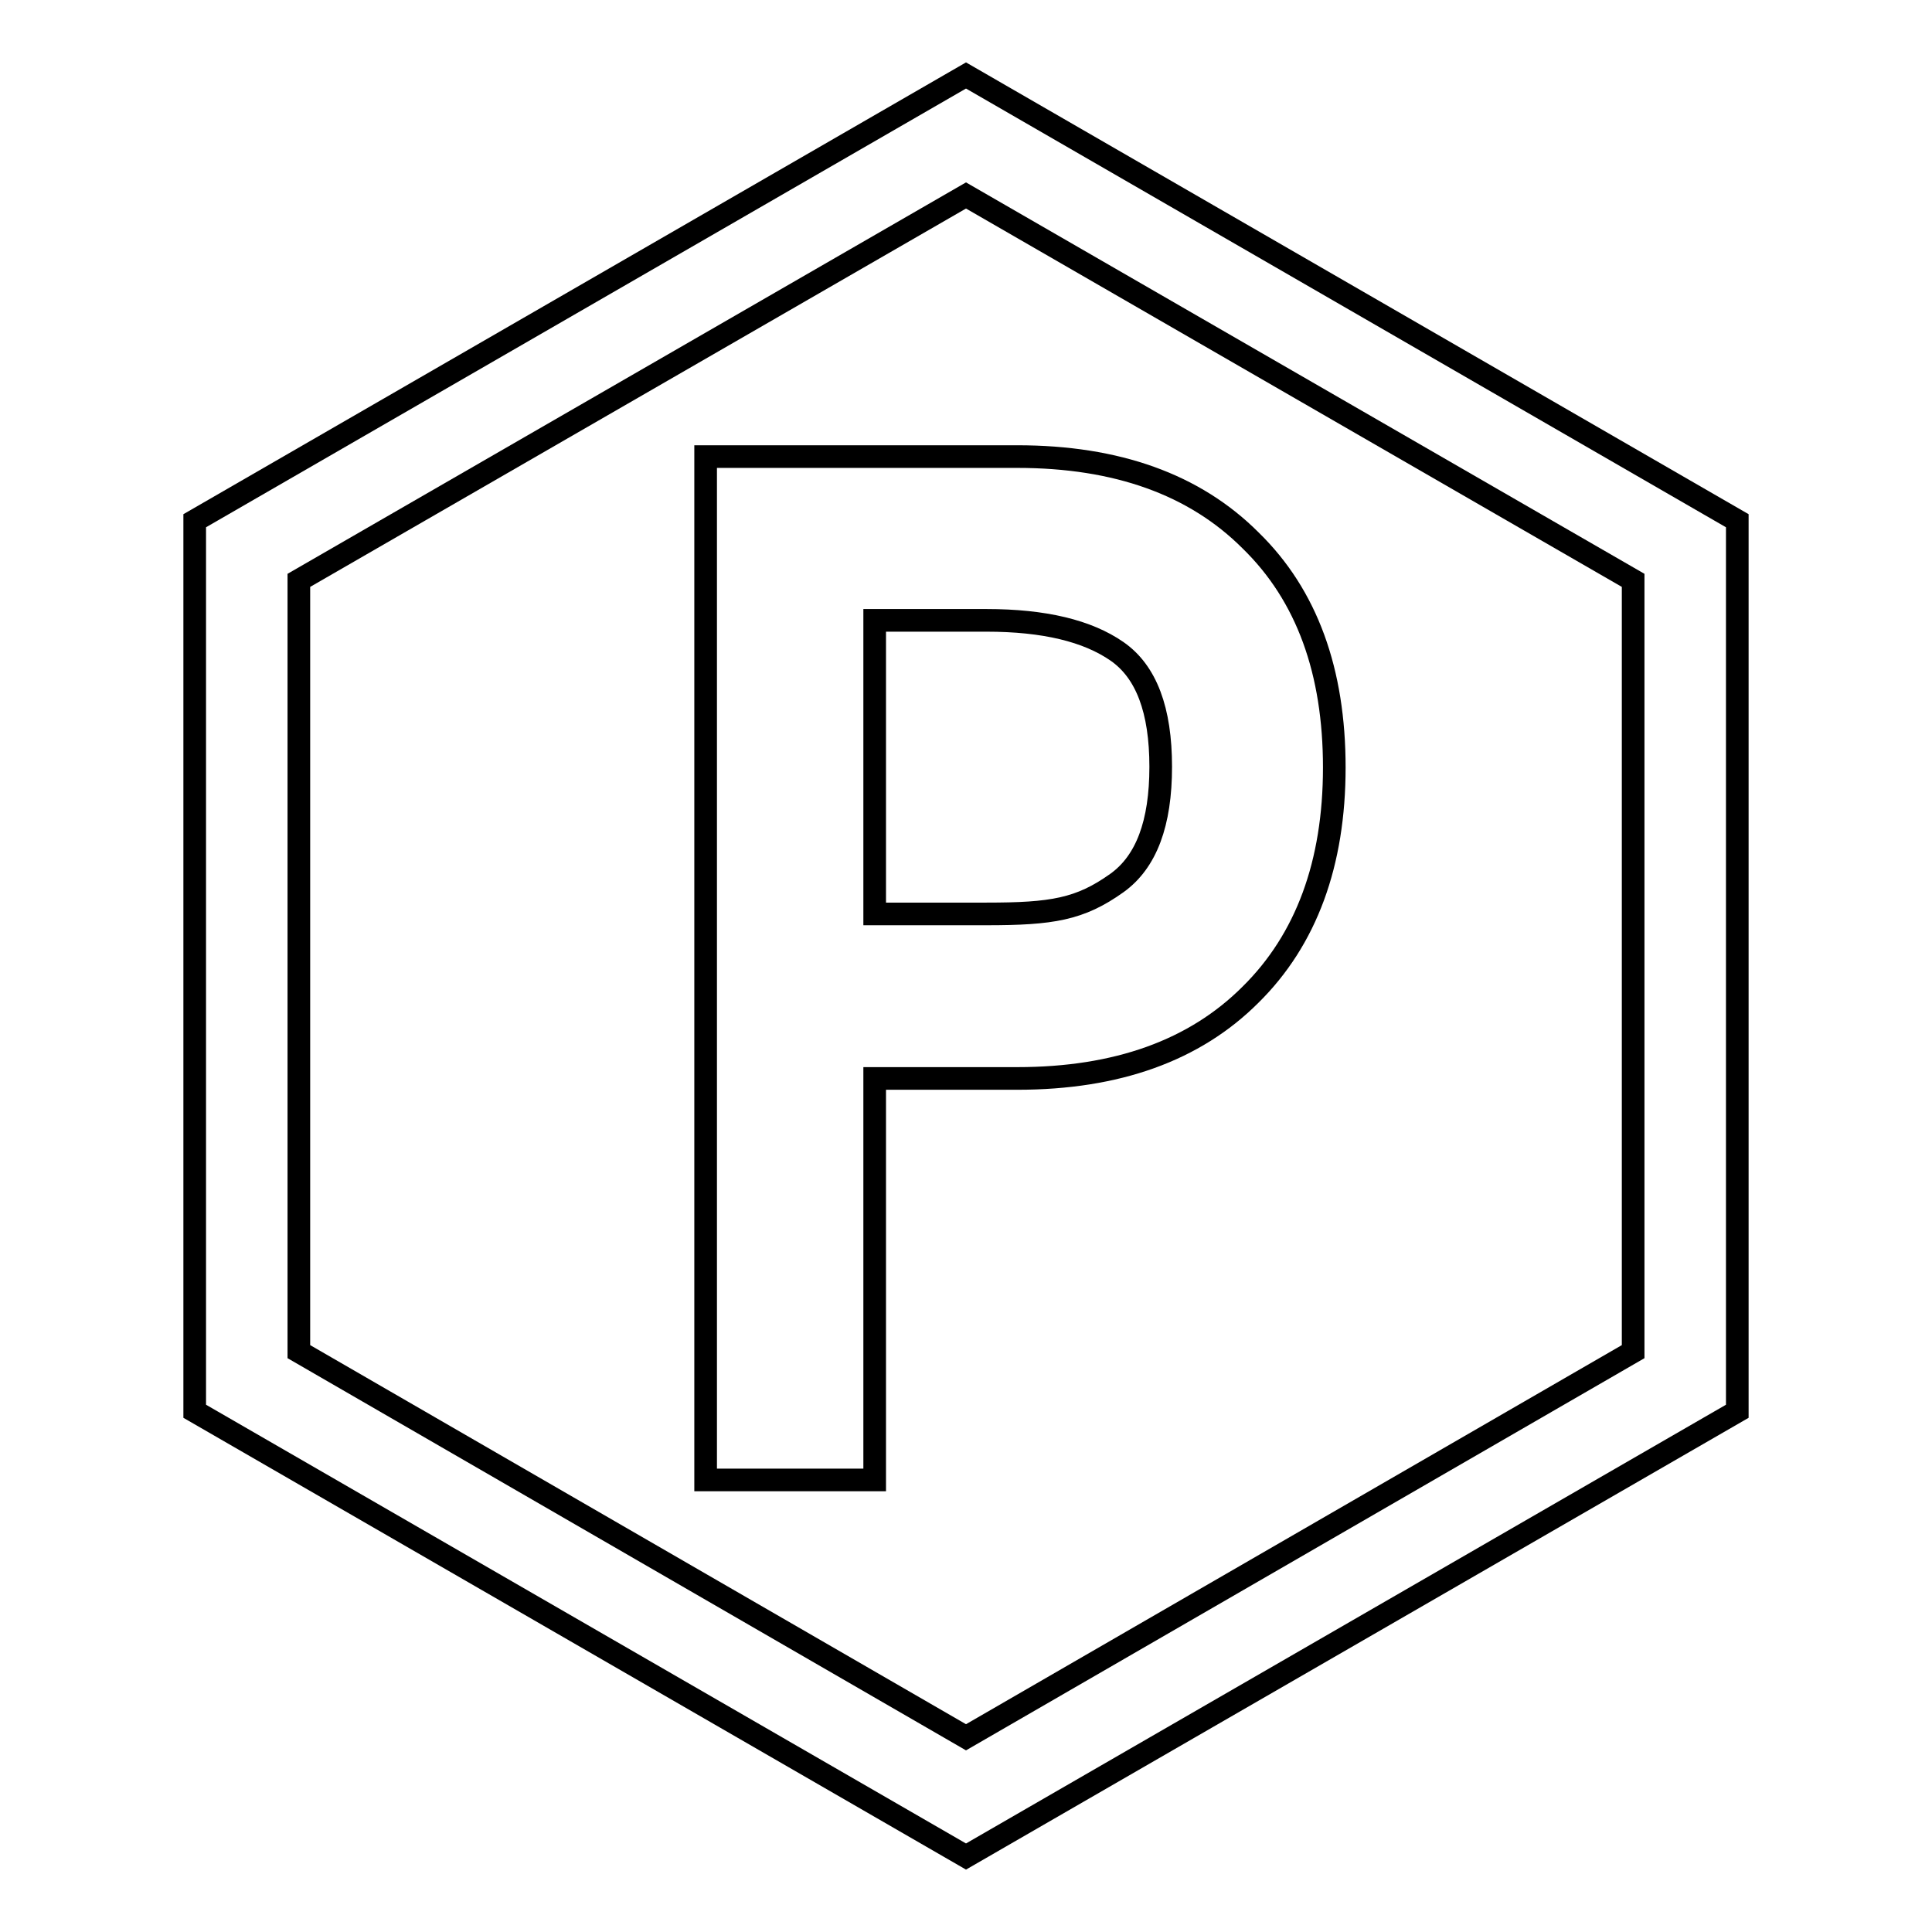 <?xml version="1.0" encoding="utf-8"?>
<!-- Svg Vector Icons : http://www.onlinewebfonts.com/icon -->
<!DOCTYPE svg PUBLIC "-//W3C//DTD SVG 1.1//EN" "http://www.w3.org/Graphics/SVG/1.1/DTD/svg11.dtd">
<svg version="1.1" xmlns="http://www.w3.org/2000/svg" xmlns:xlink="http://www.w3.org/1999/xlink" x="0px" y="0px" viewBox="0 0 256 256" enable-background="new 0 0 256 256" xml:space="preserve">
<g><g><path stroke-width="3" fill-opacity="0" stroke="#000000"  d="M128,246L25.8,187V69L128,10l102.2,59v118L128,246z M39.6,179.1l88.4,51.1l88.4-51.1V76.9L128,25.9L39.6,76.9V179.1z"/><path stroke-width="3" fill-opacity="0" stroke="#000000"  d="M176.8,101.7c0,12.7-3.7,22.8-11.1,30.1c-7.4,7.4-17.7,11.1-30.9,11.1h-18.9v53.2H93.5V60.5h41.3c13.2,0,23.5,3.7,30.9,11.1C173.2,78.9,176.8,89,176.8,101.7z M153.8,101.6c0-7.5-1.9-12.6-5.8-15.3c-3.9-2.7-9.6-4.1-17.3-4.1h-14.8v38.9h14.8c8.7,0,12.4-0.6,17.3-4.1C151.9,114.2,153.8,109.1,153.8,101.6z"/></g></g>
</svg>